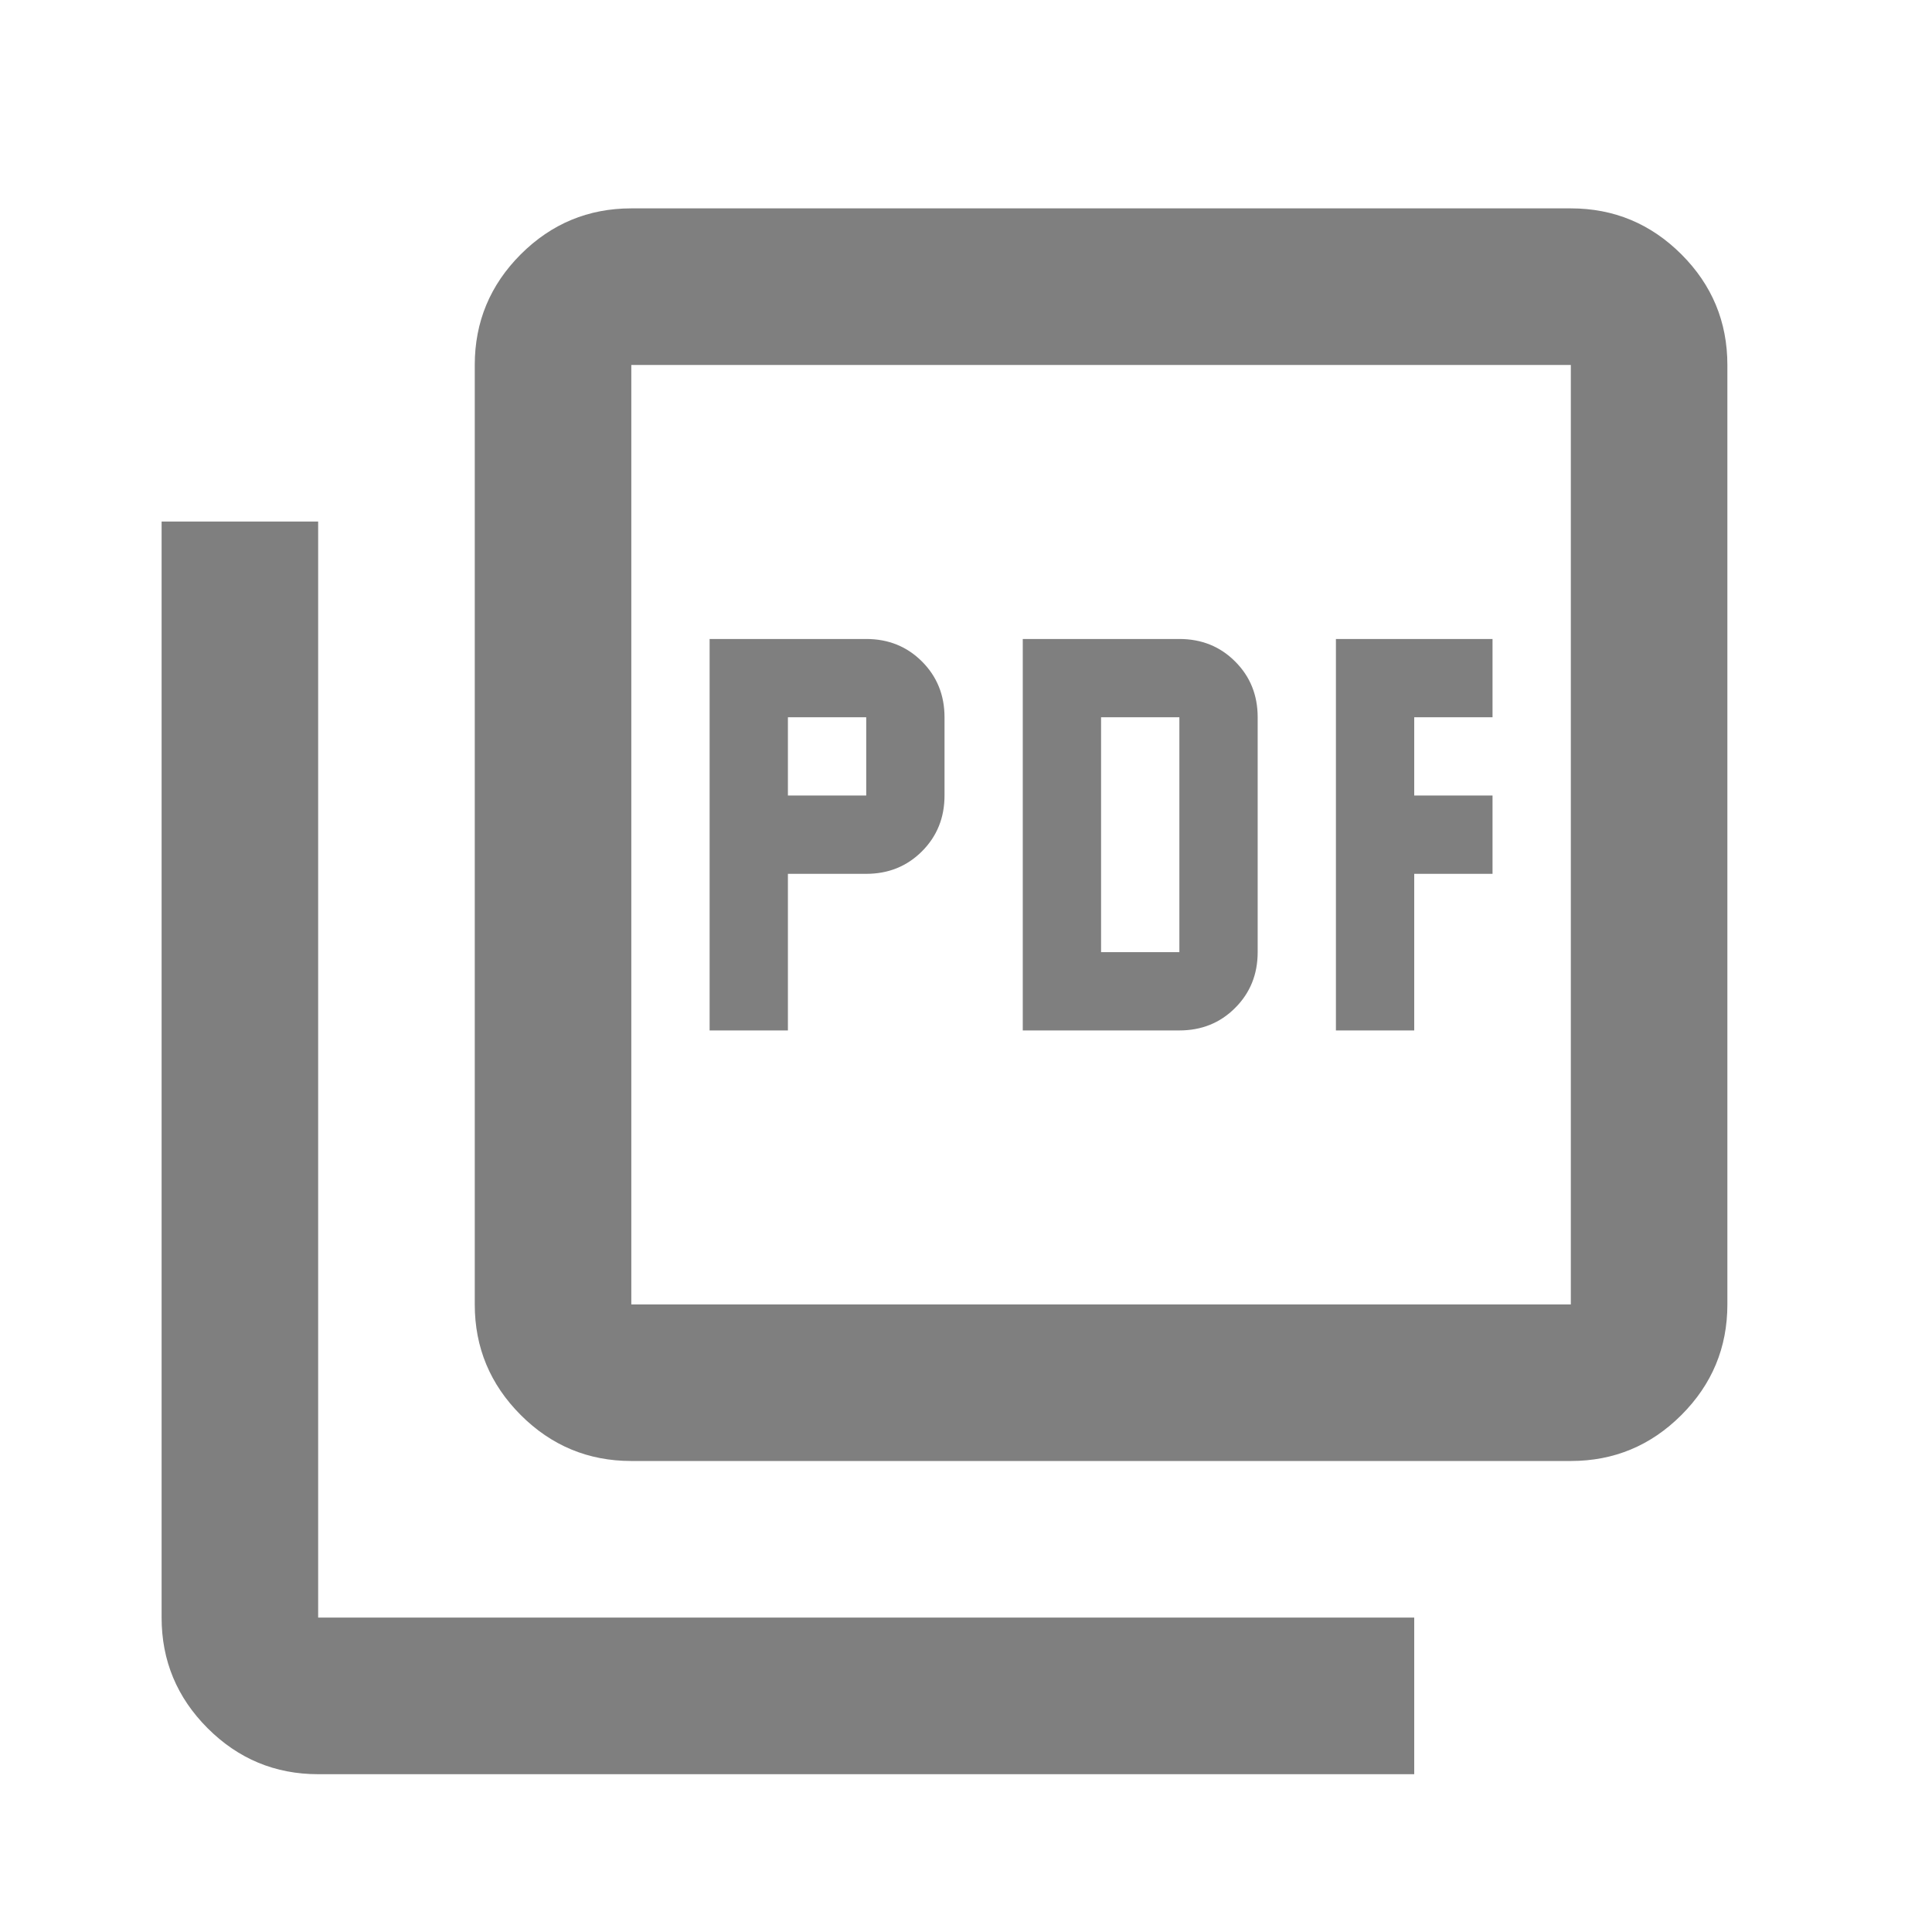 <svg width="34" height="34" viewBox="0 0 34 34" fill="none" xmlns="http://www.w3.org/2000/svg">
<mask id="mask0_117_23" style="mask-type:alpha" maskUnits="userSpaceOnUse" x="0" y="0" width="34" height="34">
<rect x="0.088" y="0.912" width="33.067" height="33.067" fill="#D9D9D9"/>
</mask>
<g mask="url(#mask0_117_23)">
<path d="M12.488 18.134H13.866V15.378H15.244C15.634 15.378 15.961 15.246 16.225 14.982C16.489 14.718 16.622 14.391 16.622 14V12.623C16.622 12.232 16.489 11.905 16.225 11.641C15.961 11.377 15.634 11.245 15.244 11.245H12.488V18.134ZM13.866 14V12.623H15.244V14H13.866ZM17.999 18.134H20.755C21.145 18.134 21.473 18.002 21.736 17.738C22.001 17.474 22.133 17.146 22.133 16.756V12.623C22.133 12.232 22.001 11.905 21.736 11.641C21.473 11.377 21.145 11.245 20.755 11.245H17.999V18.134ZM19.377 16.756V12.623H20.755V16.756H19.377ZM23.51 18.134H24.888V15.378H26.266V14H24.888V12.623H26.266V11.245H23.51V18.134ZM11.11 25.711C10.353 25.711 9.704 25.442 9.164 24.902C8.625 24.362 8.355 23.714 8.355 22.956V6.423C8.355 5.665 8.625 5.016 9.164 4.476C9.704 3.937 10.353 3.667 11.11 3.667H27.644C28.401 3.667 29.05 3.937 29.59 4.476C30.13 5.016 30.399 5.665 30.399 6.423V22.956C30.399 23.714 30.13 24.362 29.59 24.902C29.05 25.442 28.401 25.711 27.644 25.711H11.11ZM11.11 22.956H27.644V6.423H11.11V22.956ZM5.599 31.223C4.842 31.223 4.193 30.953 3.653 30.413C3.114 29.873 2.844 29.225 2.844 28.467V9.178H5.599V28.467H24.888V31.223H5.599Z" fill="#7F7F7F"/>
</g>
</svg>
